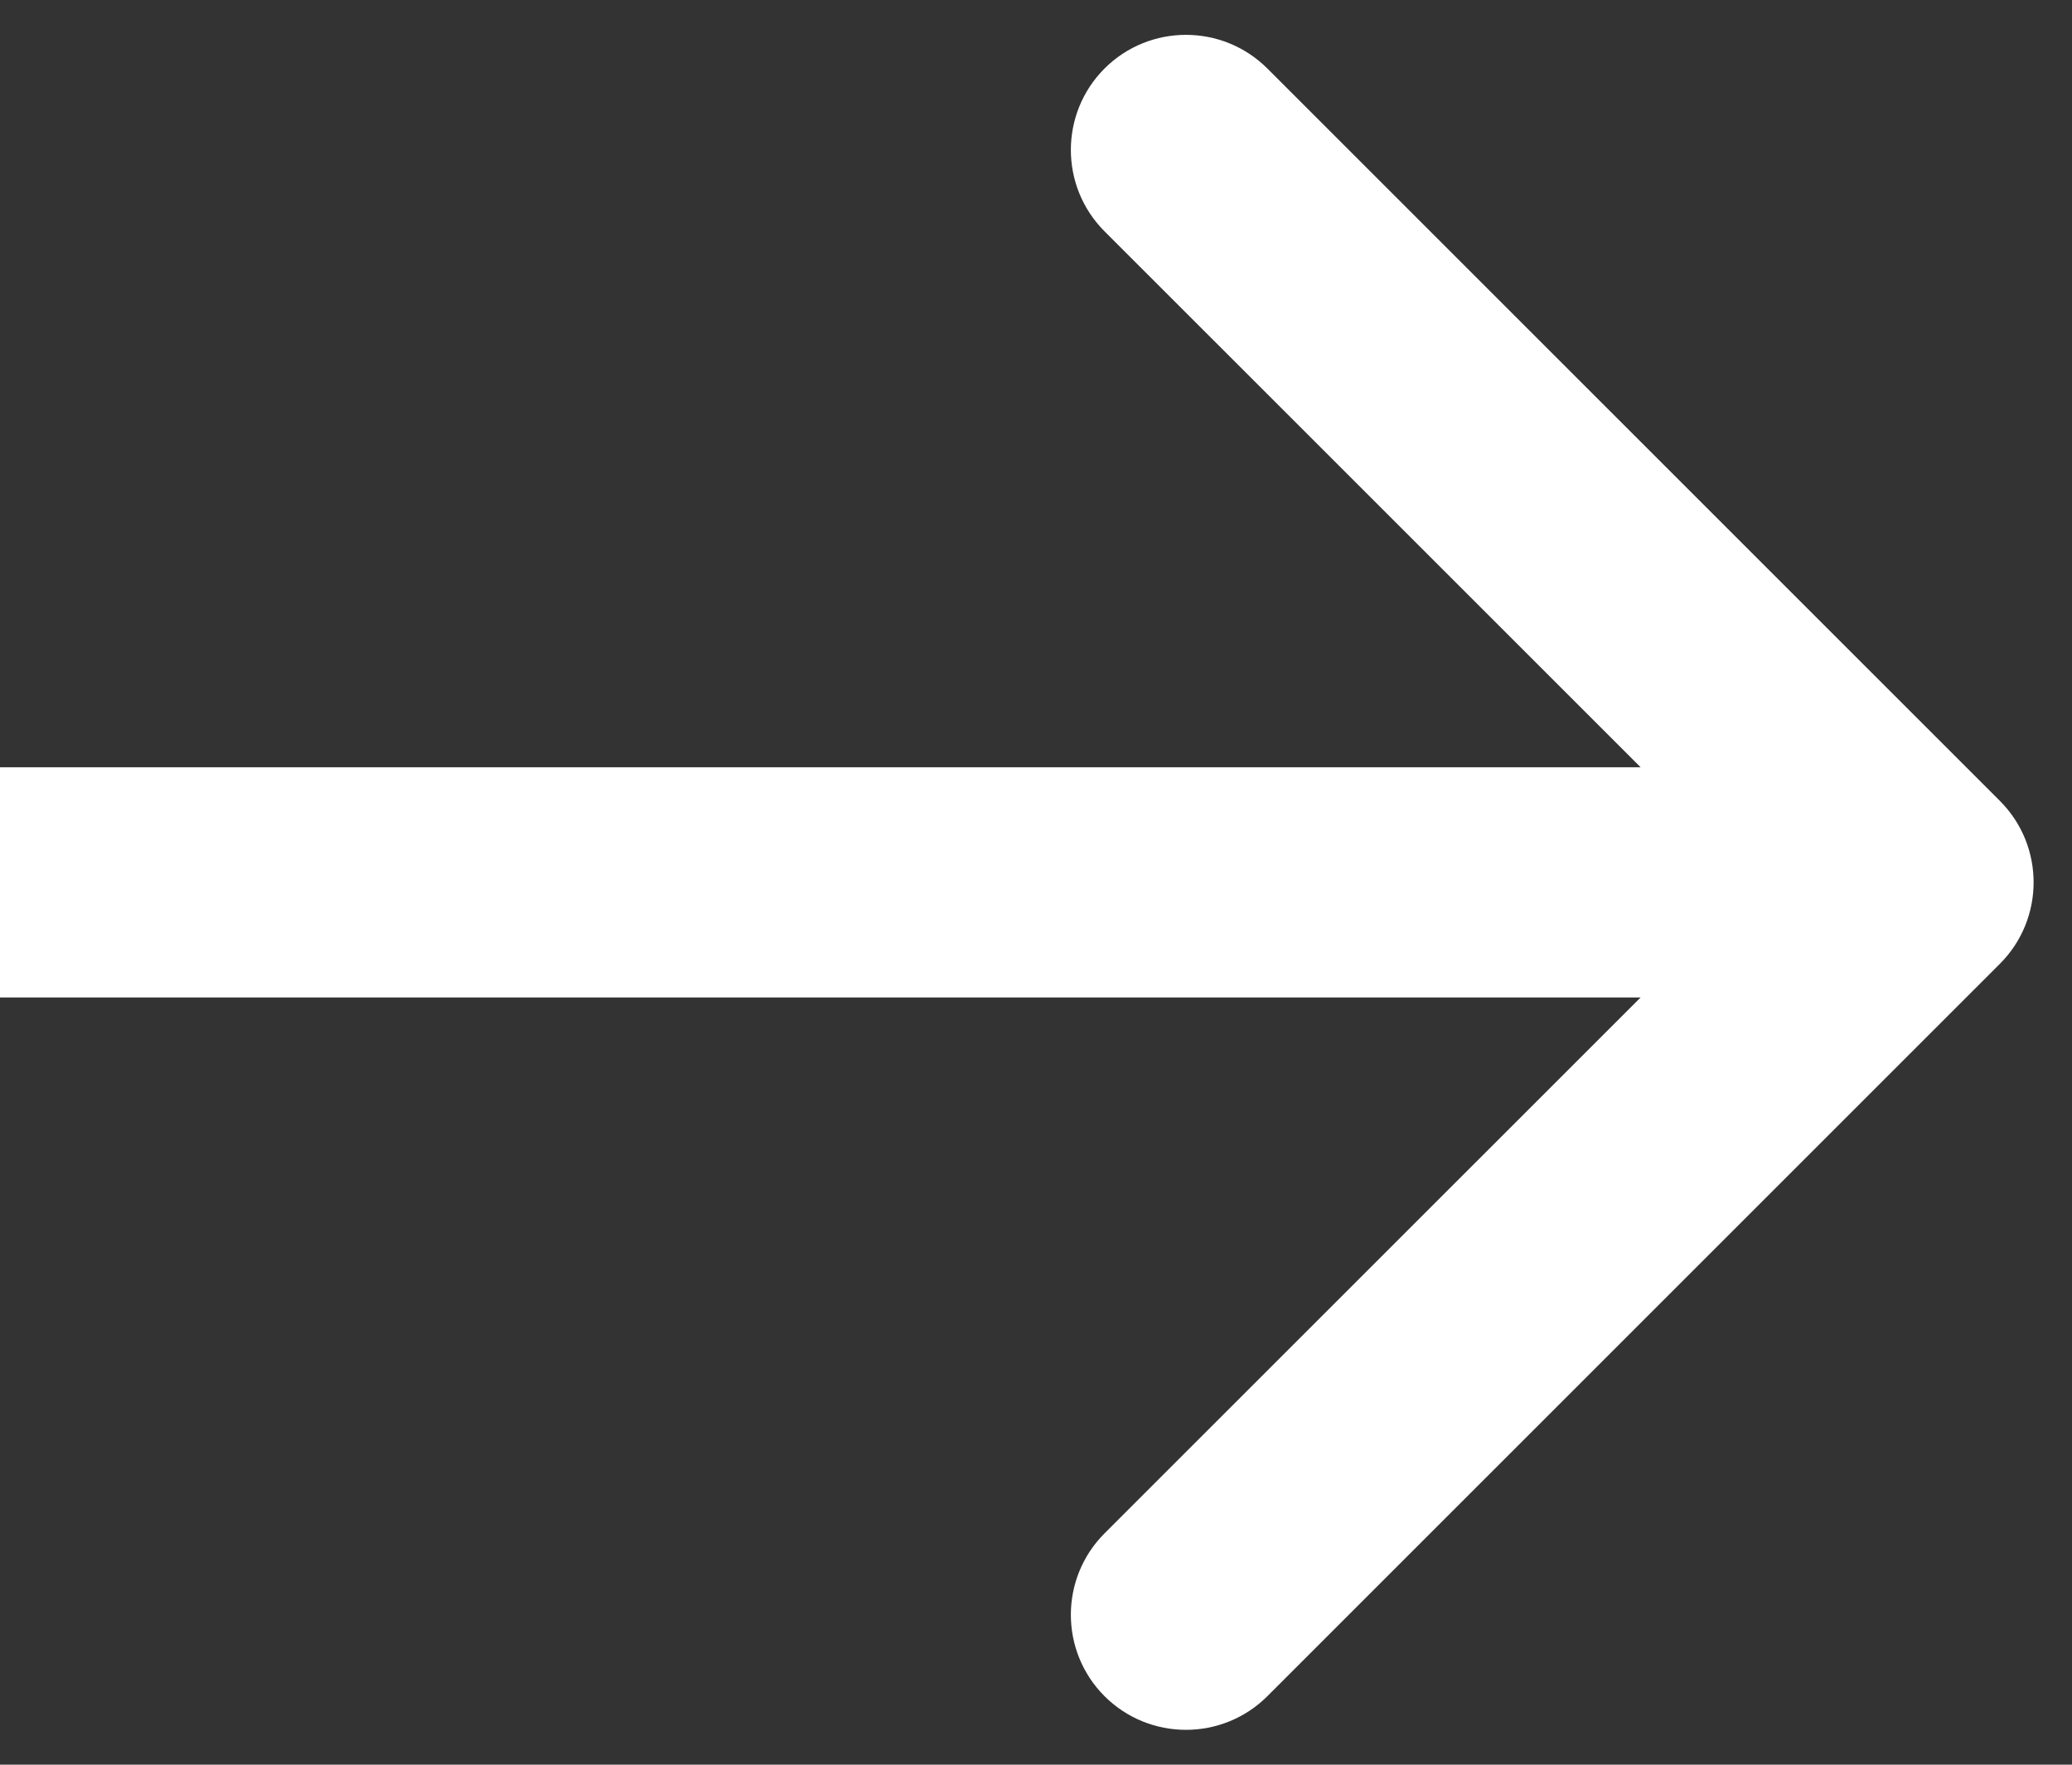 <svg width="27" height="23" viewBox="0 0 27 23" fill="none" xmlns="http://www.w3.org/2000/svg">
<rect x="0" y="0" width="27" height="23" fill="#333333" stroke="none"/>
<path d="M26.061 12.561C26.646 11.975 26.646 11.025 26.061 10.439L16.515 0.893C15.929 0.308 14.979 0.308 14.393 0.893C13.808 1.479 13.808 2.429 14.393 3.015L22.879 11.5L14.393 19.985C13.808 20.571 13.808 21.521 14.393 22.107C14.979 22.692 15.929 22.692 16.515 22.107L26.061 12.561ZM0 13H25V10H0V13Z" fill="white"/>
</svg>
